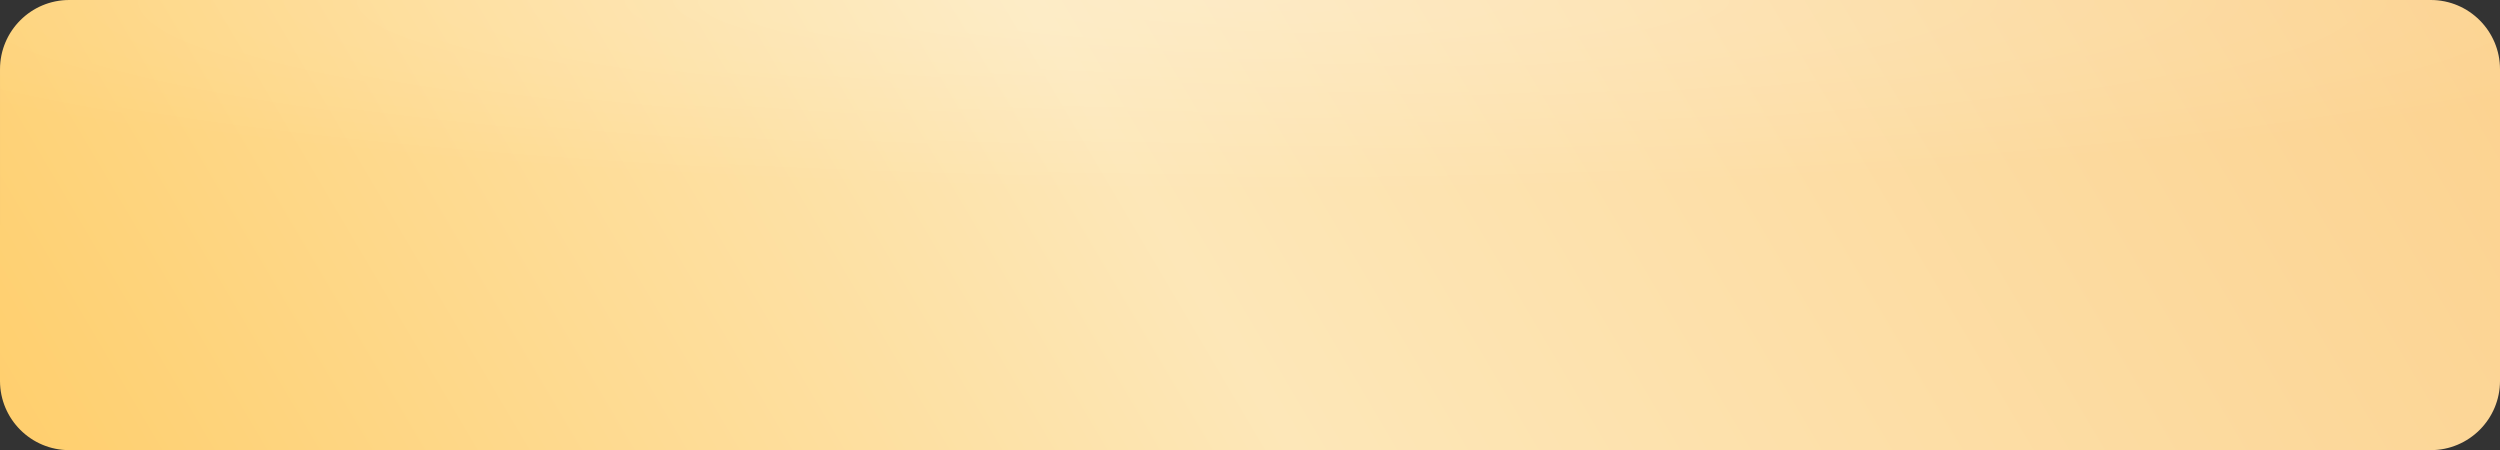<?xml version="1.0" encoding="UTF-8"?> <svg xmlns="http://www.w3.org/2000/svg" width="361" height="65" viewBox="0 0 361 65" fill="none"><rect x="0" y="0" width="361" height="65" fill="#333333" stroke="none"/> <path d="M0.001 10.002C0.001 4.48 4.478 0 10.001 0H351C356.523 0 361 4.484 361 10.007C361 26.289 361 37.404 361 54.996C361 60.519 356.523 65 351 65H10C4.478 65 0.001 60.519 0 54.997C-0 37.561 4.66028e-05 25.281 0.001 10.002Z" fill="url(#paint0_linear_246_120)"></path> <path d="M0.001 10.002C0.001 4.48 4.478 0 10.001 0H351C356.523 0 361 4.484 361 10.007C361 26.289 361 37.404 361 54.996C361 60.519 356.523 65 351 65H10C4.478 65 0.001 60.519 0 54.997C-0 37.561 4.66028e-05 25.281 0.001 10.002Z" fill="url(#paint1_radial_246_120)" fill-opacity="0.24"></path> <defs> <linearGradient id="paint0_linear_246_120" x1="-23.274" y1="95.027" x2="312.426" y2="-102.662" gradientUnits="userSpaceOnUse"> <stop stop-color="#FFC95C"></stop> <stop offset="0.503" stop-color="#FDE7B8"></stop> <stop offset="1" stop-color="#FCD18D"></stop> </linearGradient> <radialGradient id="paint1_radial_246_120" cx="0" cy="0" r="1" gradientUnits="userSpaceOnUse" gradientTransform="translate(180.501) rotate(90) scale(27.625 212.701)"> <stop stop-color="white"></stop> <stop offset="1" stop-color="white" stop-opacity="0"></stop> </radialGradient> </defs> </svg> 